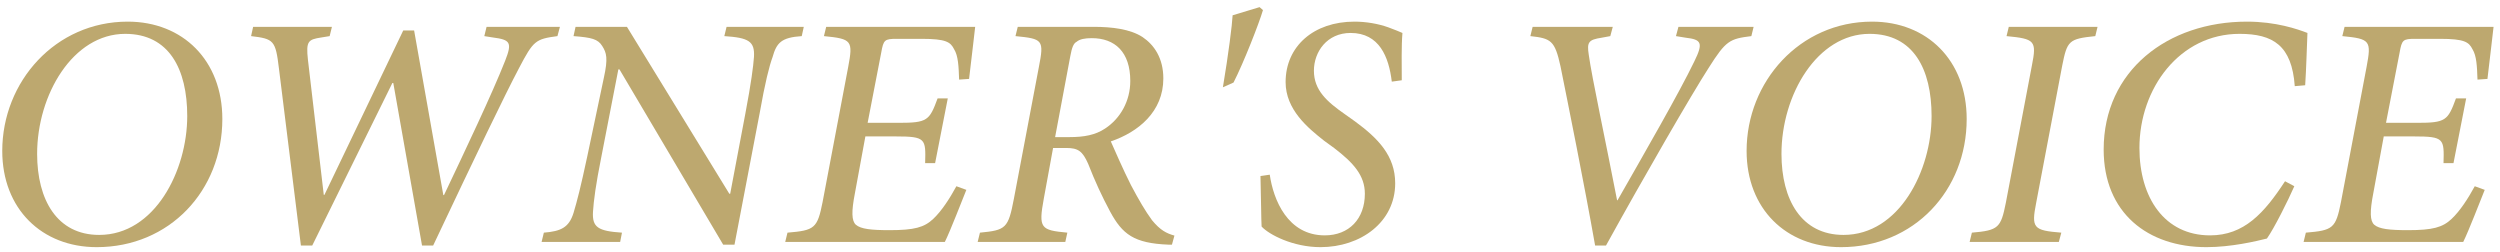 <svg width="248" height="25" viewBox="0 0 248 25" fill="none" xmlns="http://www.w3.org/2000/svg">
<path d="M12.667 2.146C18.148 2.146 22.056 6.009 22.056 11.804C22.056 18.901 16.822 24.517 9.59 24.517C4.154 24.517 0.224 20.721 0.224 14.971C0.224 8.098 5.502 2.146 12.667 2.146ZM12.42 3.358C7.231 3.358 3.683 9.4 3.683 15.263C3.683 19.822 5.659 23.304 9.837 23.304C15.362 23.304 18.574 16.925 18.574 11.512C18.574 6.862 16.777 3.358 12.42 3.358Z" fill="#BDA86F"/>
<path d="M55.545 2.662L55.298 3.583C53.119 3.875 52.917 4.032 51.502 6.728C50.065 9.445 47.302 15.195 42.967 24.359H41.866L39.014 8.232H38.924L30.973 24.359H29.85L27.671 6.795C27.334 4.01 27.177 3.853 24.908 3.583L25.11 2.662L32.927 2.662L32.702 3.583L31.871 3.718C30.568 3.92 30.344 4.077 30.546 5.919L32.118 19.328H32.185L40.002 3.021L41.08 3.021L43.977 19.351H44.045C46.156 14.903 48.807 9.333 50.109 6.031C50.828 4.212 50.626 3.942 48.897 3.718L48.043 3.583L48.268 2.662L55.545 2.662Z" fill="#BDA86F"/>
<path d="M79.735 2.662L79.533 3.583C77.512 3.718 77.04 4.234 76.636 5.672C76.321 6.525 75.894 8.188 75.356 11.242L72.862 24.27H71.739L61.452 6.885H61.34L59.655 15.555C59.094 18.34 58.892 19.935 58.824 21.013C58.734 22.562 59.341 22.922 61.699 23.079L61.52 24L53.726 24L53.95 23.079C55.657 22.944 56.443 22.562 56.893 21.125C57.252 19.935 57.611 18.542 58.263 15.487L59.902 7.716C60.329 5.784 60.172 5.245 59.745 4.571C59.318 3.875 58.69 3.718 56.893 3.583L57.095 2.662L62.193 2.662L72.346 19.216H72.436L73.94 11.265C74.524 8.188 74.727 6.57 74.794 5.649C74.884 4.1 74.277 3.74 71.852 3.583L72.076 2.662L79.735 2.662Z" fill="#BDA86F"/>
<path d="M81.959 2.662L96.738 2.662C96.648 3.358 96.379 5.852 96.132 7.828L95.144 7.896C95.099 6.57 95.054 5.537 94.649 4.886C94.29 4.167 93.841 3.853 91.438 3.853L88.967 3.853C87.754 3.853 87.642 3.942 87.417 5.223L86.069 12.185H89.147C91.999 12.185 92.201 11.961 93.01 9.76H94.02L92.763 16.184H91.774C91.842 13.758 91.842 13.533 88.855 13.533H85.845L84.811 19.148C84.452 20.99 84.475 21.911 84.901 22.293C85.395 22.72 86.406 22.832 88.248 22.832C90.696 22.832 91.685 22.562 92.583 21.709C93.414 20.923 94.2 19.71 94.874 18.475L95.862 18.834C95.458 19.822 94.268 22.922 93.728 24H77.894L78.118 23.079C80.814 22.855 81.083 22.652 81.6 20.047L84.138 6.66C84.632 4.032 84.519 3.853 81.734 3.583L81.959 2.662Z" fill="#BDA86F"/>
<path d="M116.504 23.371L116.257 24.27H115.92C112.483 24.135 111.338 23.236 110.125 20.99C109.316 19.485 108.62 17.98 107.946 16.251C107.385 14.993 106.958 14.679 105.768 14.679L104.465 14.679L103.544 19.71C103.005 22.652 103.229 22.832 105.88 23.079L105.678 24L96.985 24L97.21 23.079C99.793 22.832 100.018 22.652 100.579 19.71L103.05 6.683C103.589 3.942 103.454 3.853 100.736 3.583L100.961 2.662L108.485 2.662C110.327 2.662 112.124 2.887 113.337 3.673C114.505 4.459 115.403 5.784 115.403 7.783C115.403 11.085 112.91 13.106 110.192 14.027C110.552 14.836 111.428 16.857 112.191 18.362C112.978 19.845 113.606 20.923 114.28 21.844C115.111 22.855 115.718 23.146 116.504 23.371ZM104.667 13.601L106.104 13.601C107.52 13.601 108.665 13.398 109.631 12.747C111.136 11.759 112.124 10.029 112.124 8.03C112.124 5.155 110.597 3.785 108.306 3.785C107.632 3.785 107.115 3.875 106.801 4.145C106.486 4.302 106.329 4.729 106.172 5.582L104.667 13.601Z" fill="#BDA86F"/>
<path d="M124.949 0.708L125.286 1C124.904 2.303 123.377 6.211 122.366 8.188L121.311 8.659C121.872 5.312 122.231 2.438 122.276 1.517L124.949 0.708Z" fill="#BDA86F"/>
<path d="M125.039 17.464L125.96 17.329C126.319 19.822 127.734 23.349 131.418 23.349C133.821 23.349 135.394 21.709 135.394 19.216C135.394 17.396 134.248 16.139 132.339 14.679L131.351 13.96C129.756 12.702 127.532 10.883 127.532 8.143C127.532 4.594 130.317 2.146 134.36 2.146C135.506 2.146 136.696 2.348 137.707 2.707C138.336 2.932 138.853 3.156 139.122 3.269C139.01 4.594 139.055 6.436 139.055 7.963L138.066 8.098C137.774 5.649 136.831 3.269 133.979 3.269C131.643 3.269 130.34 5.133 130.34 7.02C130.34 8.951 131.643 10.097 133.417 11.332L134.428 12.051C136.719 13.735 138.403 15.465 138.403 18.183C138.403 22.046 134.967 24.517 130.991 24.517C128.273 24.517 125.893 23.281 125.151 22.473C125.106 21.709 125.106 19.912 125.039 17.464Z" fill="#BDA86F"/>
<path d="M173.959 2.662L173.734 3.583C171.578 3.853 171.219 4.01 169.489 6.75C167.85 9.288 163.065 17.554 159.314 24.359H158.236C157.158 18.25 155.541 10.254 154.8 6.57C154.238 4.01 153.856 3.808 151.812 3.583L152.037 2.662L159.988 2.662L159.741 3.583L158.888 3.74C157.585 3.942 157.405 4.167 157.607 5.447C157.899 7.604 159.314 14.162 160.415 19.867H160.46C163.178 15.105 166.569 9.221 168.074 6.099C168.995 4.234 168.771 3.92 167.221 3.74L166.255 3.583L166.502 2.662L173.959 2.662Z" fill="#BDA86F"/>
<path d="M185.706 2.146C191.187 2.146 195.095 6.009 195.095 11.804C195.095 18.901 189.861 24.517 182.629 24.517C177.193 24.517 173.263 20.721 173.263 14.971C173.263 8.098 178.541 2.146 185.706 2.146ZM185.459 3.358C180.271 3.358 176.722 9.4 176.722 15.263C176.722 19.822 178.698 23.304 182.876 23.304C188.401 23.304 191.613 16.925 191.613 11.512C191.613 6.862 189.816 3.358 185.459 3.358Z" fill="#BDA86F"/>
<path d="M208.077 2.662L207.853 3.583C205.225 3.853 205.067 4.032 204.573 6.503L201.99 20.114C201.496 22.63 201.698 22.855 204.483 23.079L204.236 24H195.387L195.611 23.079C198.262 22.855 198.486 22.585 198.98 20.114L201.563 6.503C202.058 4.032 201.855 3.853 199.048 3.583L199.272 2.662L208.077 2.662Z" fill="#BDA86F"/>
<path d="M226.675 17.98L227.596 18.475C226.989 19.867 225.597 22.652 224.878 23.663C223.8 23.933 221.329 24.517 218.881 24.517C213.063 24.517 208.684 21.125 208.684 14.836C208.684 7.02 215.018 2.146 222.901 2.146C225.776 2.146 227.91 2.887 228.898 3.269C228.831 4.886 228.786 6.728 228.674 8.457L227.641 8.547C227.349 4.504 225.484 3.358 222.16 3.358C216.23 3.358 212.232 8.749 212.232 14.679C212.232 19.62 214.726 23.349 219.24 23.349C222.609 23.349 224.608 21.148 226.675 17.98Z" fill="#BDA86F"/>
<path d="M232.582 2.662L247.361 2.662C247.271 3.358 247.002 5.852 246.755 7.828L245.767 7.896C245.722 6.57 245.677 5.537 245.272 4.886C244.913 4.167 244.464 3.853 242.061 3.853L239.59 3.853C238.377 3.853 238.265 3.942 238.04 5.223L236.692 12.185L239.77 12.185C242.622 12.185 242.824 11.961 243.633 9.76H244.644L243.386 16.184H242.397C242.465 13.758 242.465 13.533 239.478 13.533L236.468 13.533L235.435 19.148C235.075 20.99 235.098 21.911 235.524 22.293C236.019 22.72 237.029 22.832 238.871 22.832C241.319 22.832 242.308 22.562 243.206 21.709C244.037 20.923 244.823 19.71 245.497 18.475L246.485 18.834C246.081 19.822 244.891 22.922 244.352 24L228.517 24L228.741 23.079C231.437 22.855 231.706 22.652 232.223 20.047L234.761 6.66C235.255 4.032 235.143 3.853 232.357 3.583L232.582 2.662Z" fill="#BDA86F"/>
</svg>
